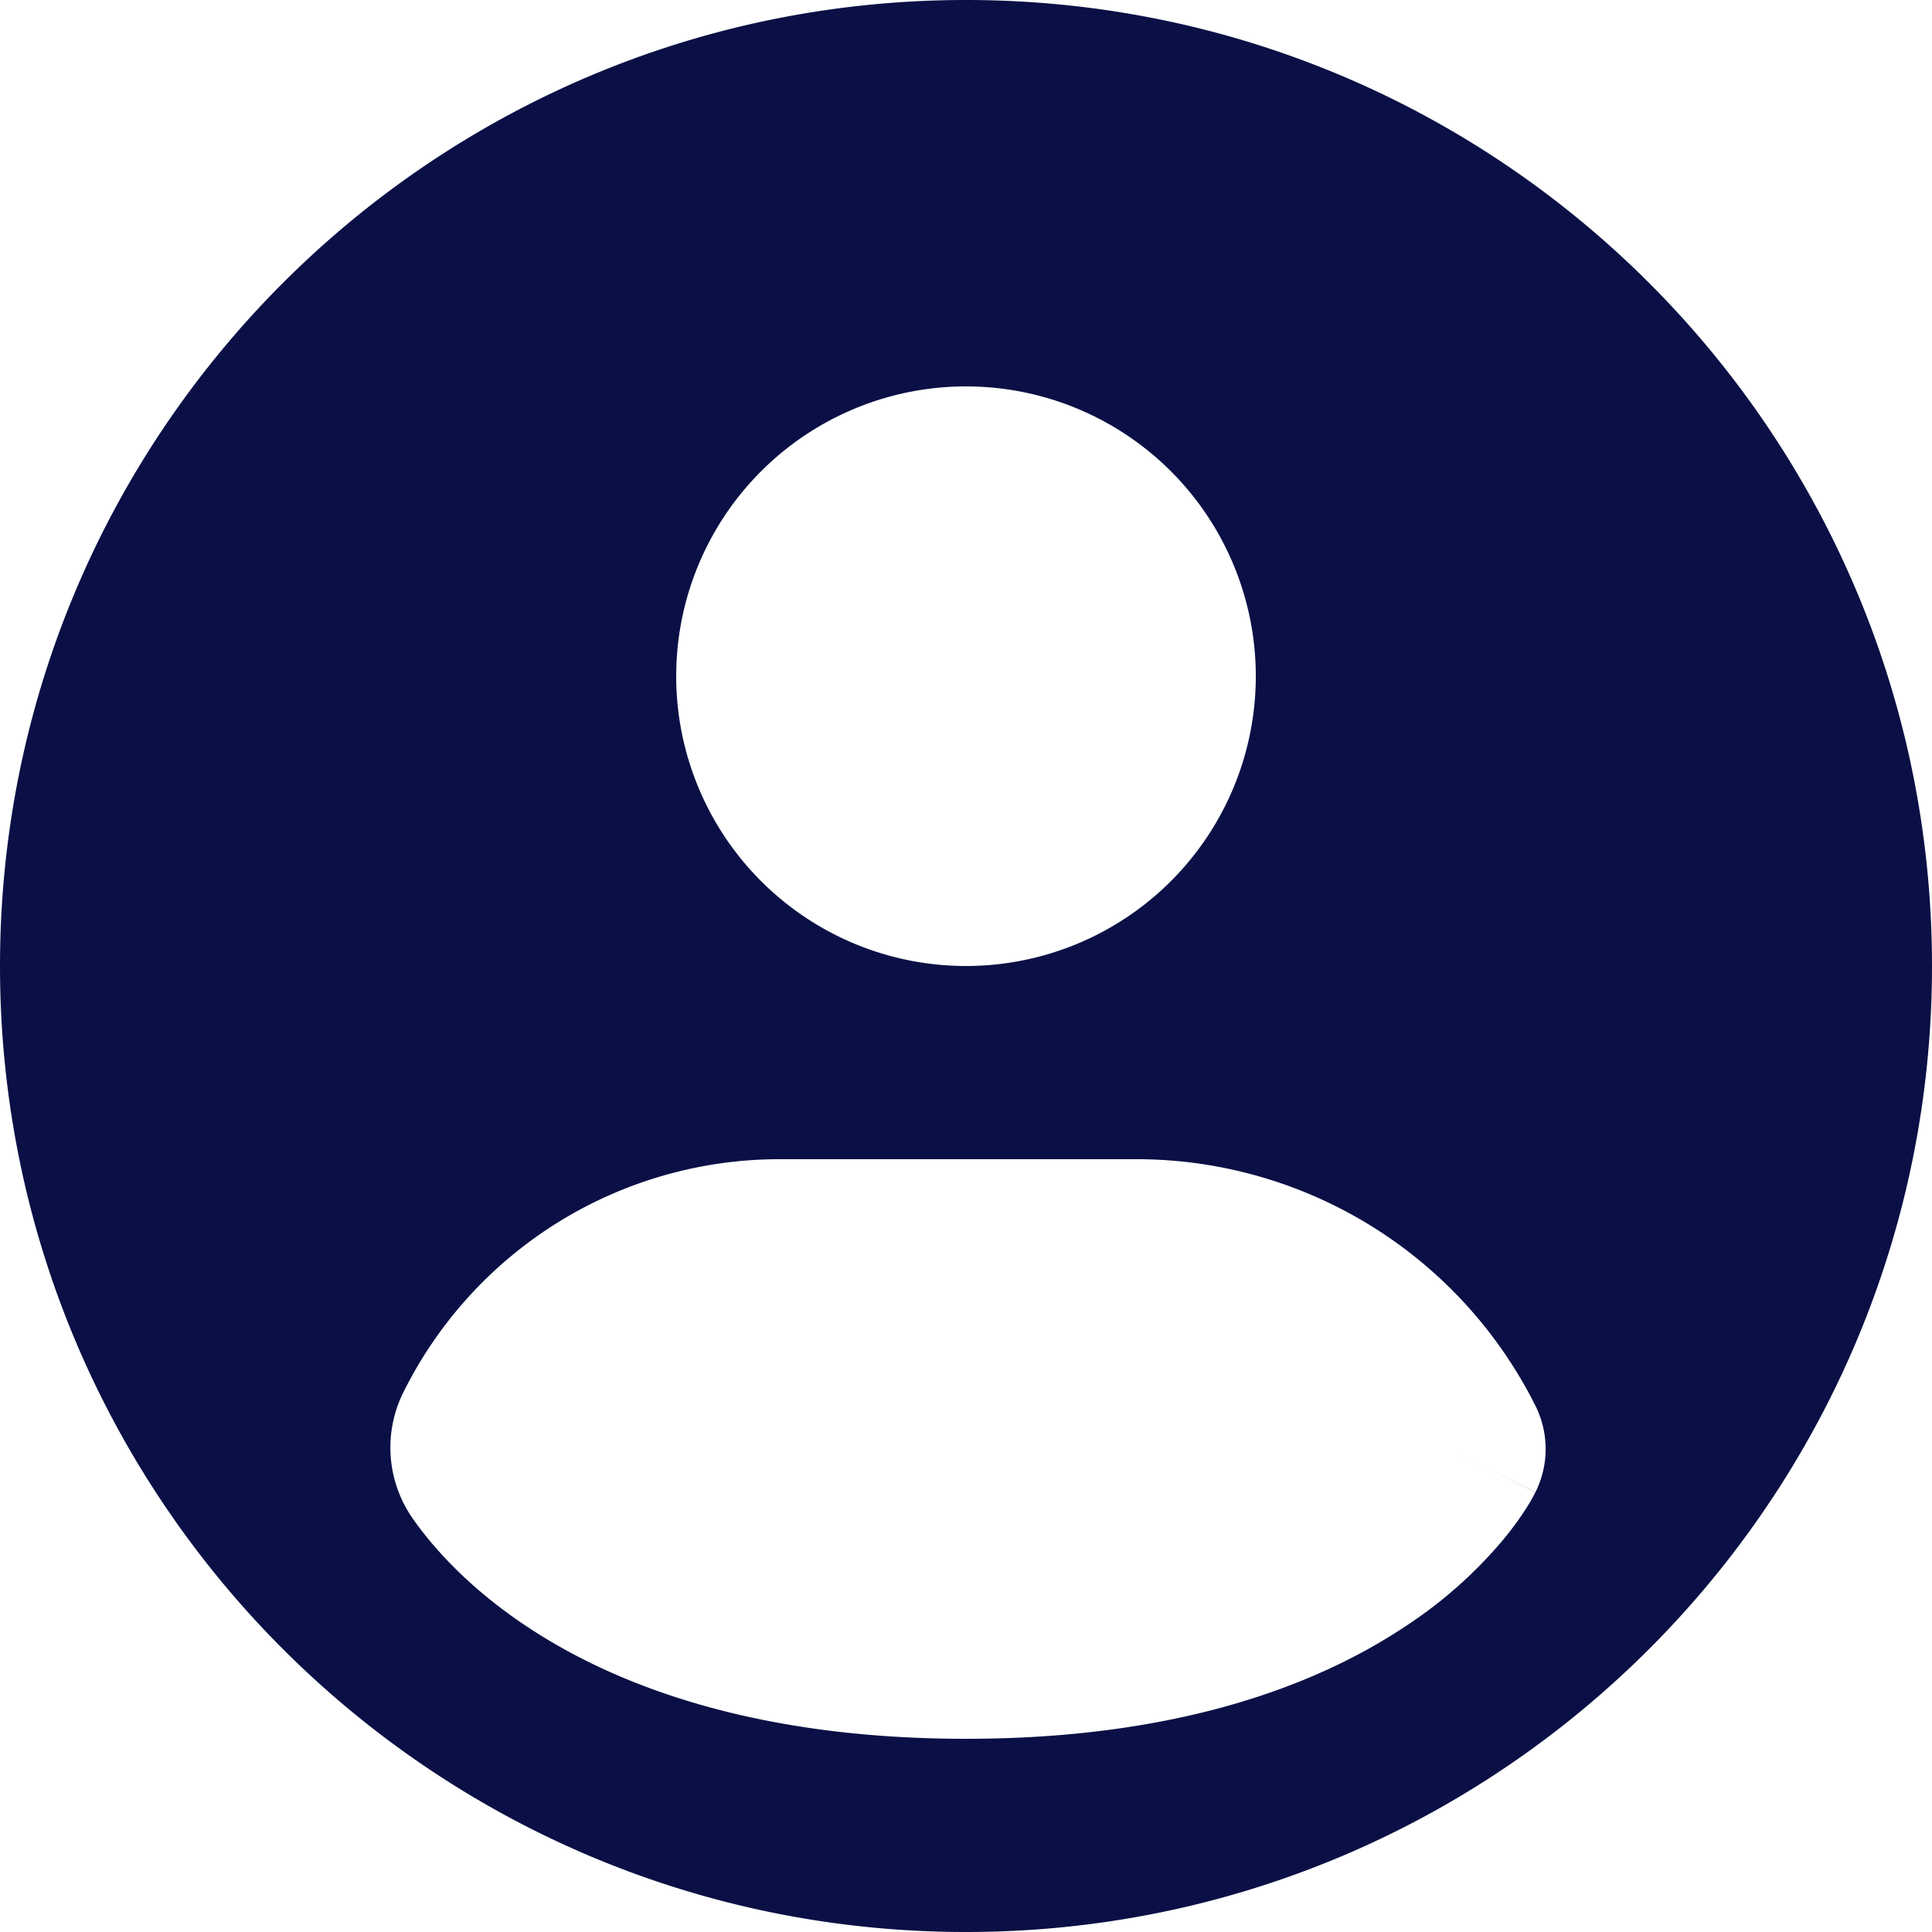<svg xmlns="http://www.w3.org/2000/svg" width="27" height="27" fill="none" viewBox="0 0 27 27"><path fill="#0A1045" fill-rule="evenodd" d="M0 13.5C0 6.044 6.044 0 13.5 0S27 6.044 27 13.5 20.956 27 13.5 27 0 20.956 0 13.5Zm13.5-8.1a4.05 4.05 0 1 0 0 8.1 4.05 4.05 0 0 0 0-8.1Zm7.958 15.454-1.208-.604c1.208.604 1.207.606 1.207.606l-.001.002-.002.004-.005.009-.011.021a2.43 2.43 0 0 1-.12.204 4.444 4.444 0 0 1-.326.44 6.26 6.26 0 0 1-1.343 1.187c-1.258.84-3.213 1.577-6.149 1.577-4.975 0-7.067-2.119-7.74-3.09a1.732 1.732 0 0 1-.116-1.766 5.869 5.869 0 0 1 5.25-3.244h4.988a6.234 6.234 0 0 1 5.576 3.446c.19.38.19.828 0 1.208Z" clip-rule="evenodd"/></svg>